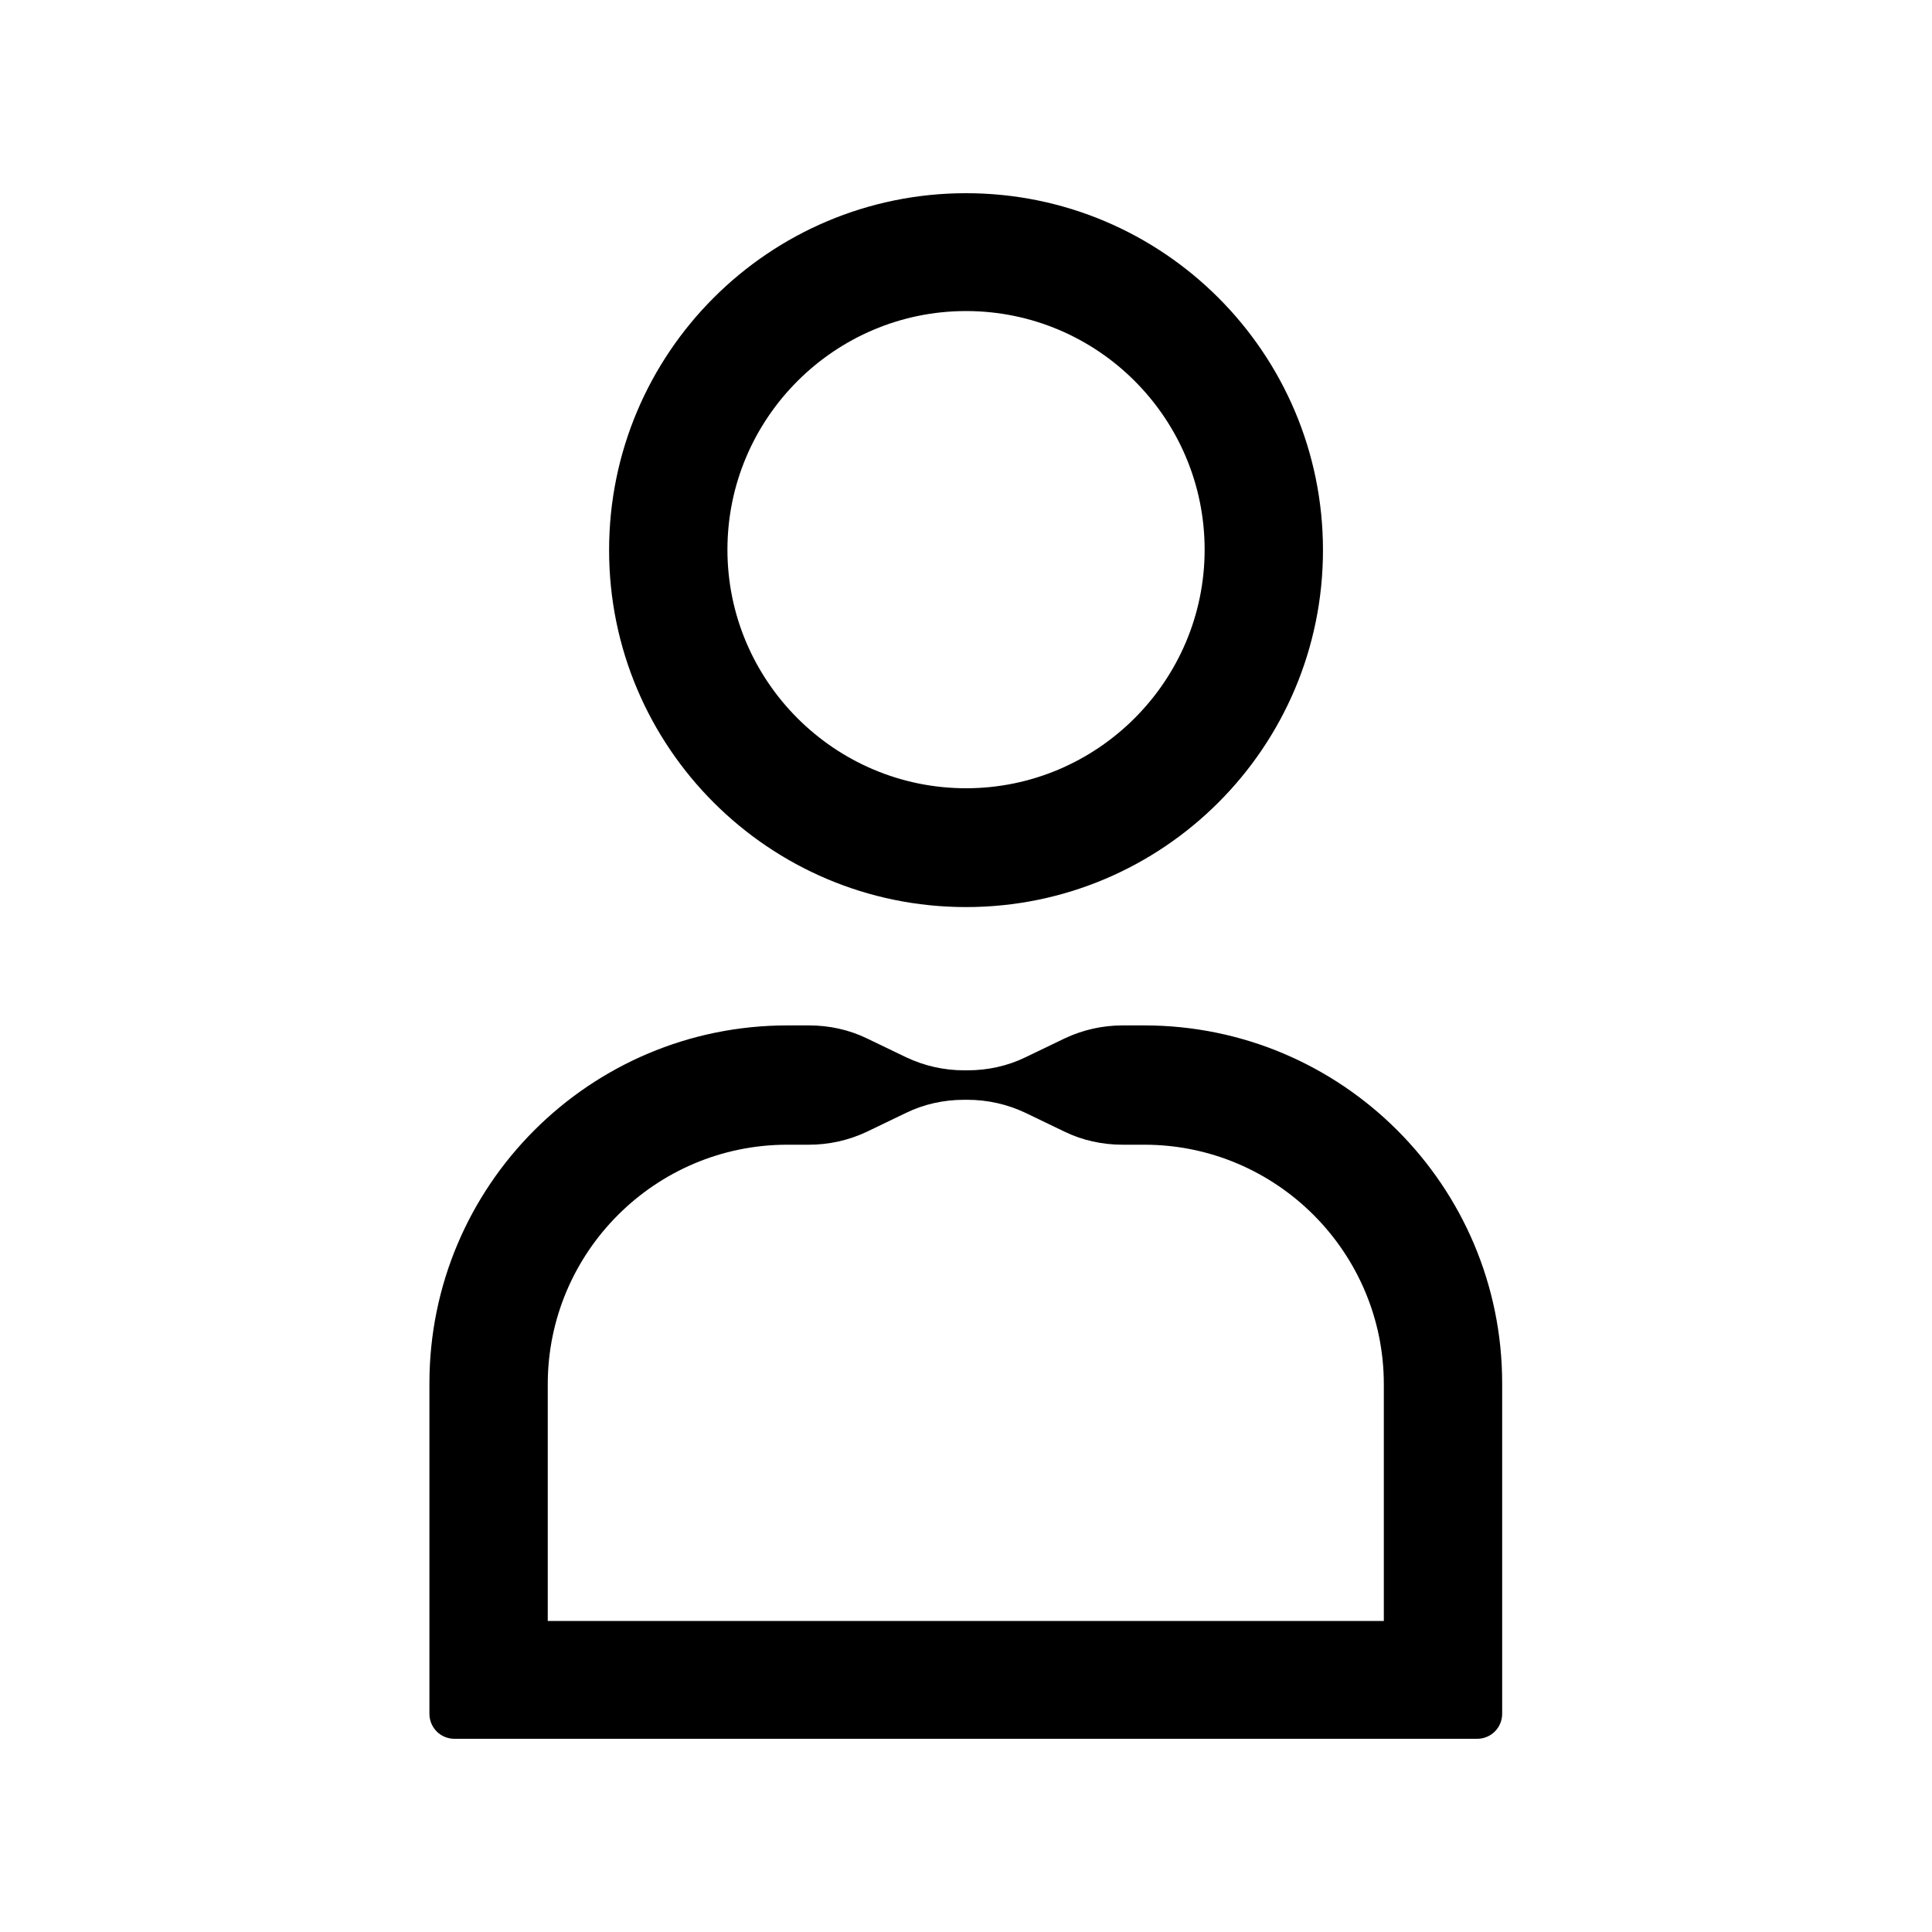 <svg xmlns="http://www.w3.org/2000/svg" fill="none" viewBox="0 0 60 60" height="60" width="60">
<g clip-path="url(#clip0_3004_14118)">
<path fill="black" d="M30.001 28.17C36.121 28.17 41.086 23.205 41.086 17.085C41.086 10.965 36.121 6 30.001 6C23.881 6 18.916 10.965 18.916 17.085C18.916 23.205 23.881 28.17 30.001 28.17ZM30.001 9.66C34.096 9.66 37.411 12.99 37.411 17.07C37.411 21.15 34.081 24.48 30.001 24.48C25.921 24.48 22.591 21.15 22.591 17.07C22.591 12.99 25.921 9.66 30.001 9.66Z"></path>
<path fill="black" d="M45.871 54C46.306 54 46.651 53.655 46.651 53.22V42.96C46.651 36.825 41.671 31.845 35.536 31.845H34.891H34.861C34.246 31.845 33.631 31.98 33.061 32.25L31.846 32.835C31.291 33.105 30.676 33.24 30.046 33.24H29.941C29.326 33.24 28.711 33.105 28.141 32.835L26.926 32.25C26.371 31.98 25.756 31.845 25.126 31.845H25.096H24.451C18.316 31.845 13.336 36.825 13.336 42.96V53.22C13.336 53.655 13.681 54 14.116 54H45.856H45.871ZM17.011 50.34V42.99C17.011 38.88 20.356 35.55 24.451 35.55H25.096H25.126C25.741 35.55 26.356 35.415 26.926 35.145L28.141 34.56C28.696 34.29 29.311 34.155 29.941 34.155H30.046C30.661 34.155 31.276 34.29 31.846 34.56L33.061 35.145C33.616 35.415 34.231 35.55 34.861 35.55H34.891H35.536C39.646 35.55 42.976 38.895 42.976 42.99V50.34H17.011Z"></path>
</g>
<defs>
<clipPath id="clip0_3004_14118">
<rect transform="translate(6 6)" fill="white" height="48" width="48"></rect>
</clipPath>
</defs>
</svg>
